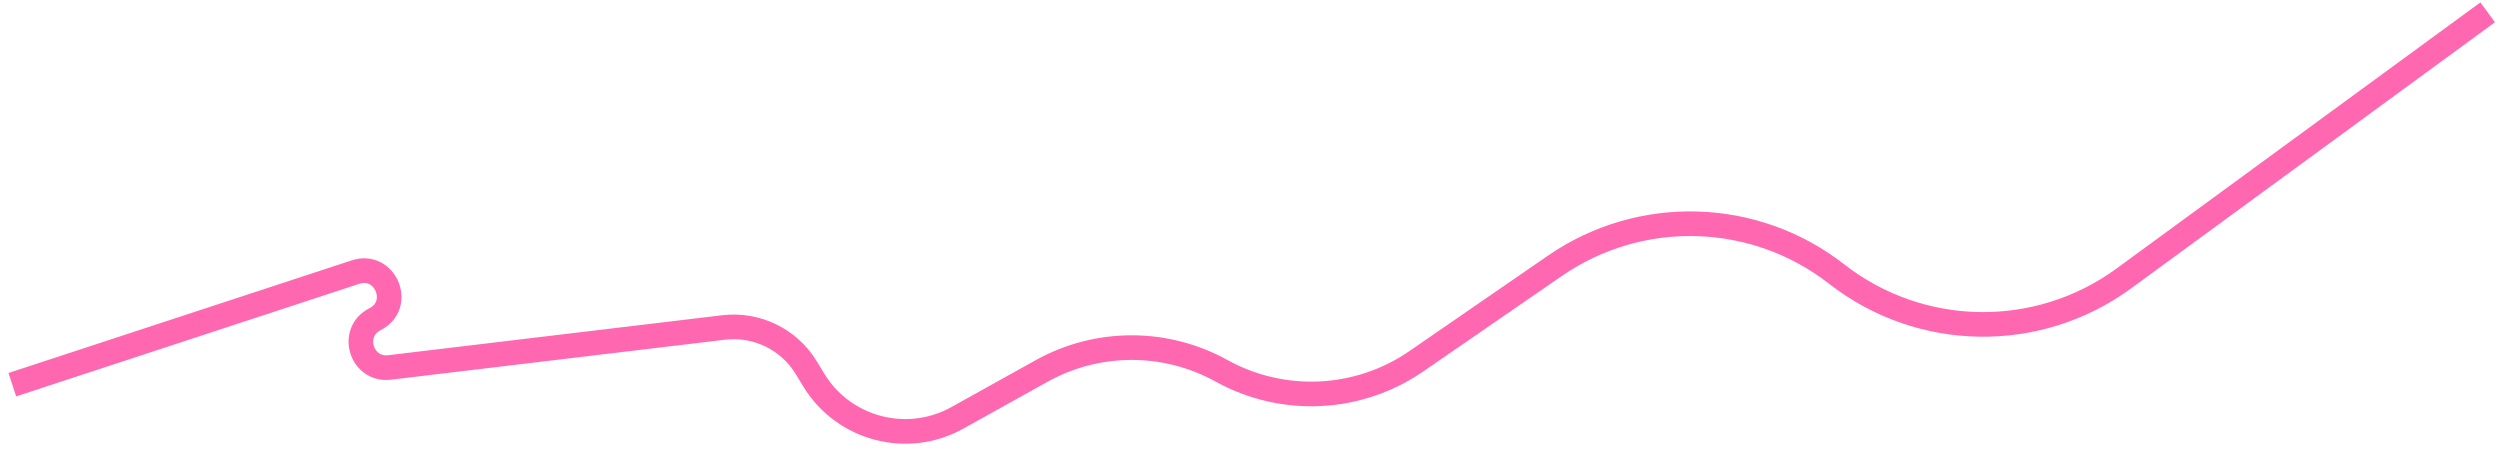 <?xml version="1.0" encoding="UTF-8"?> <svg xmlns="http://www.w3.org/2000/svg" width="203" height="37" viewBox="0 0 203 37" fill="none"><path d="M1 31.237L28.864 22.094C31.304 21.293 32.74 24.763 30.449 25.921V25.921C28.375 26.969 29.325 30.113 31.632 29.837L58.758 26.591C61.44 26.27 64.062 27.546 65.466 29.854L66.07 30.848C68.499 34.842 73.649 36.203 77.734 33.931L84.578 30.124C89.117 27.599 94.638 27.593 99.183 30.107V30.107C104.18 32.871 110.309 32.571 115.011 29.332L126.261 21.582C133.216 16.79 142.475 17.062 149.137 22.254V22.254C155.958 27.57 165.479 27.715 172.459 22.608L202 1" stroke="#FF68B1" stroke-width="2"></path></svg> 